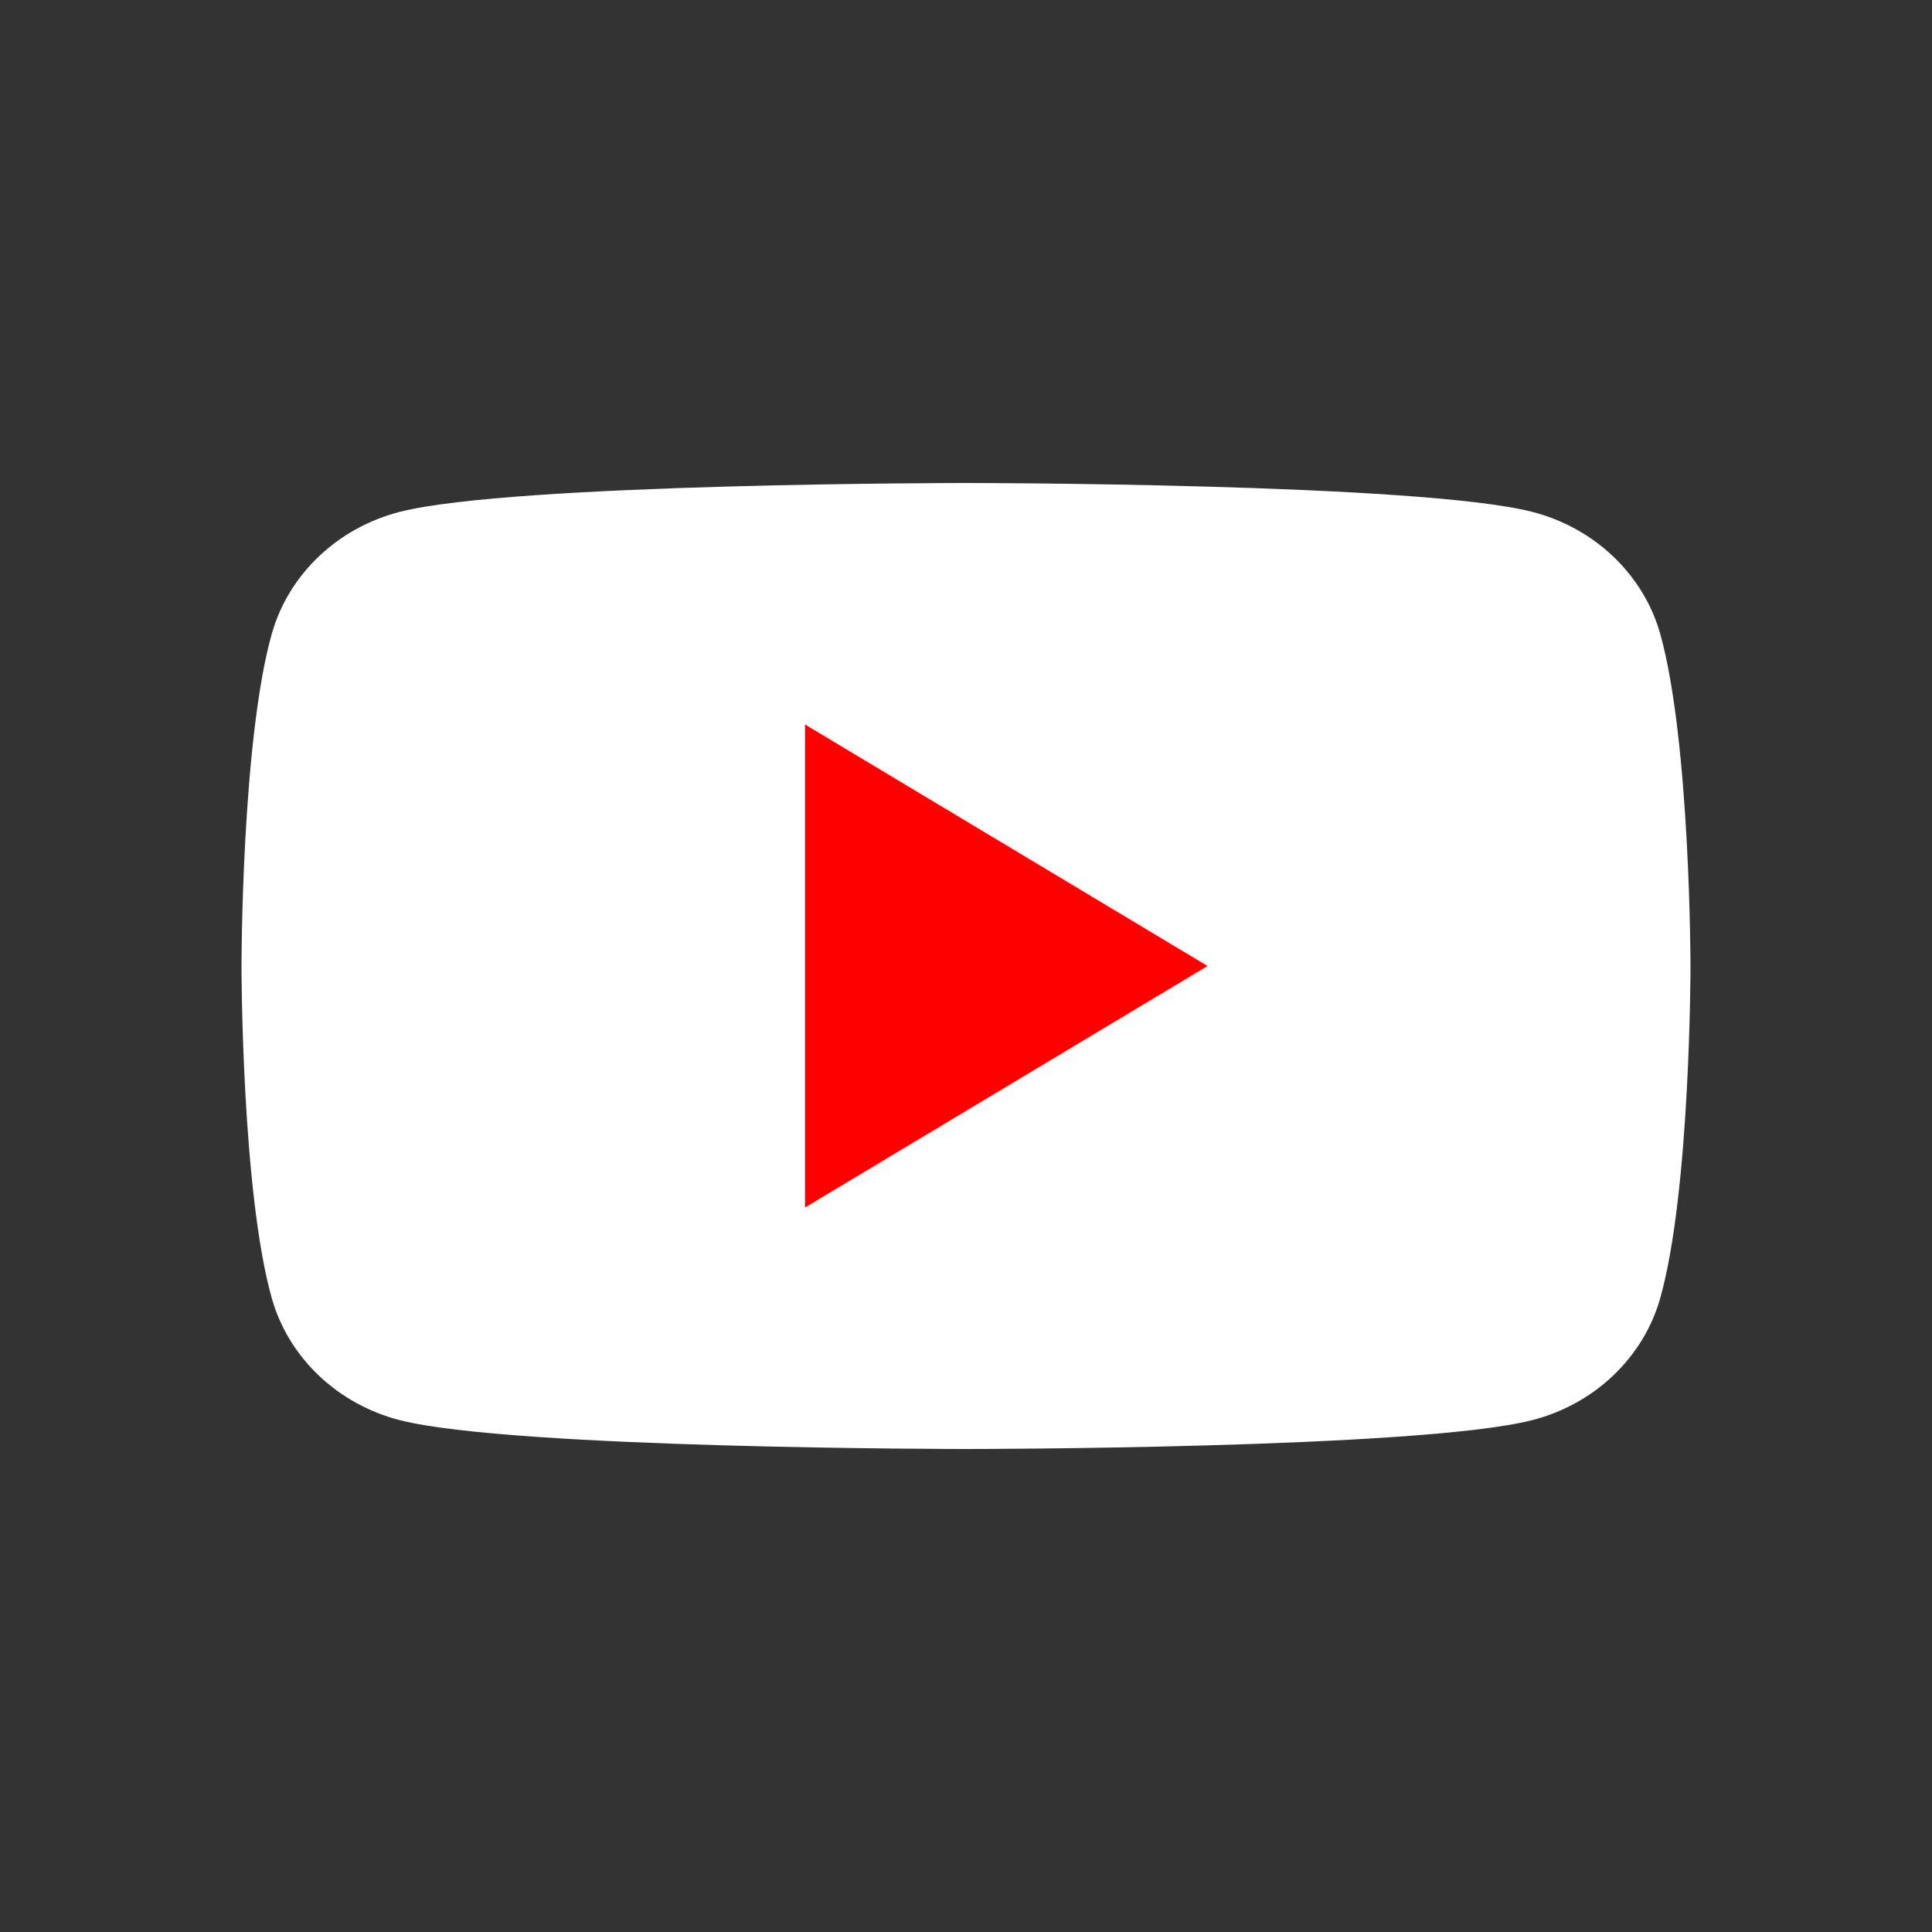 <svg width="24" height="24" viewBox="0 0 24 24" fill="none" xmlns="http://www.w3.org/2000/svg">
<rect x="0" y="0" width="24" height="24" fill="#333333" stroke="none"/>
<path d="M20.624 7.874C20.416 7.136 19.807 6.556 19.032 6.358C17.629 6 12 6 12 6C12 6 6.371 6 4.968 6.358C4.193 6.556 3.584 7.136 3.376 7.874C3 9.21 3 12 3 12C3 12 3 14.79 3.376 16.126C3.584 16.864 4.193 17.444 4.968 17.642C6.371 18 12 18 12 18C12 18 17.629 18 19.032 17.642C19.807 17.444 20.416 16.864 20.624 16.126C21 14.79 21 12 21 12C21 12 20.998 9.21 20.624 7.874Z" fill="white"/>
<path d="M10 15L15 12L10 9V15Z" fill="#FF0000"/>
</svg>
